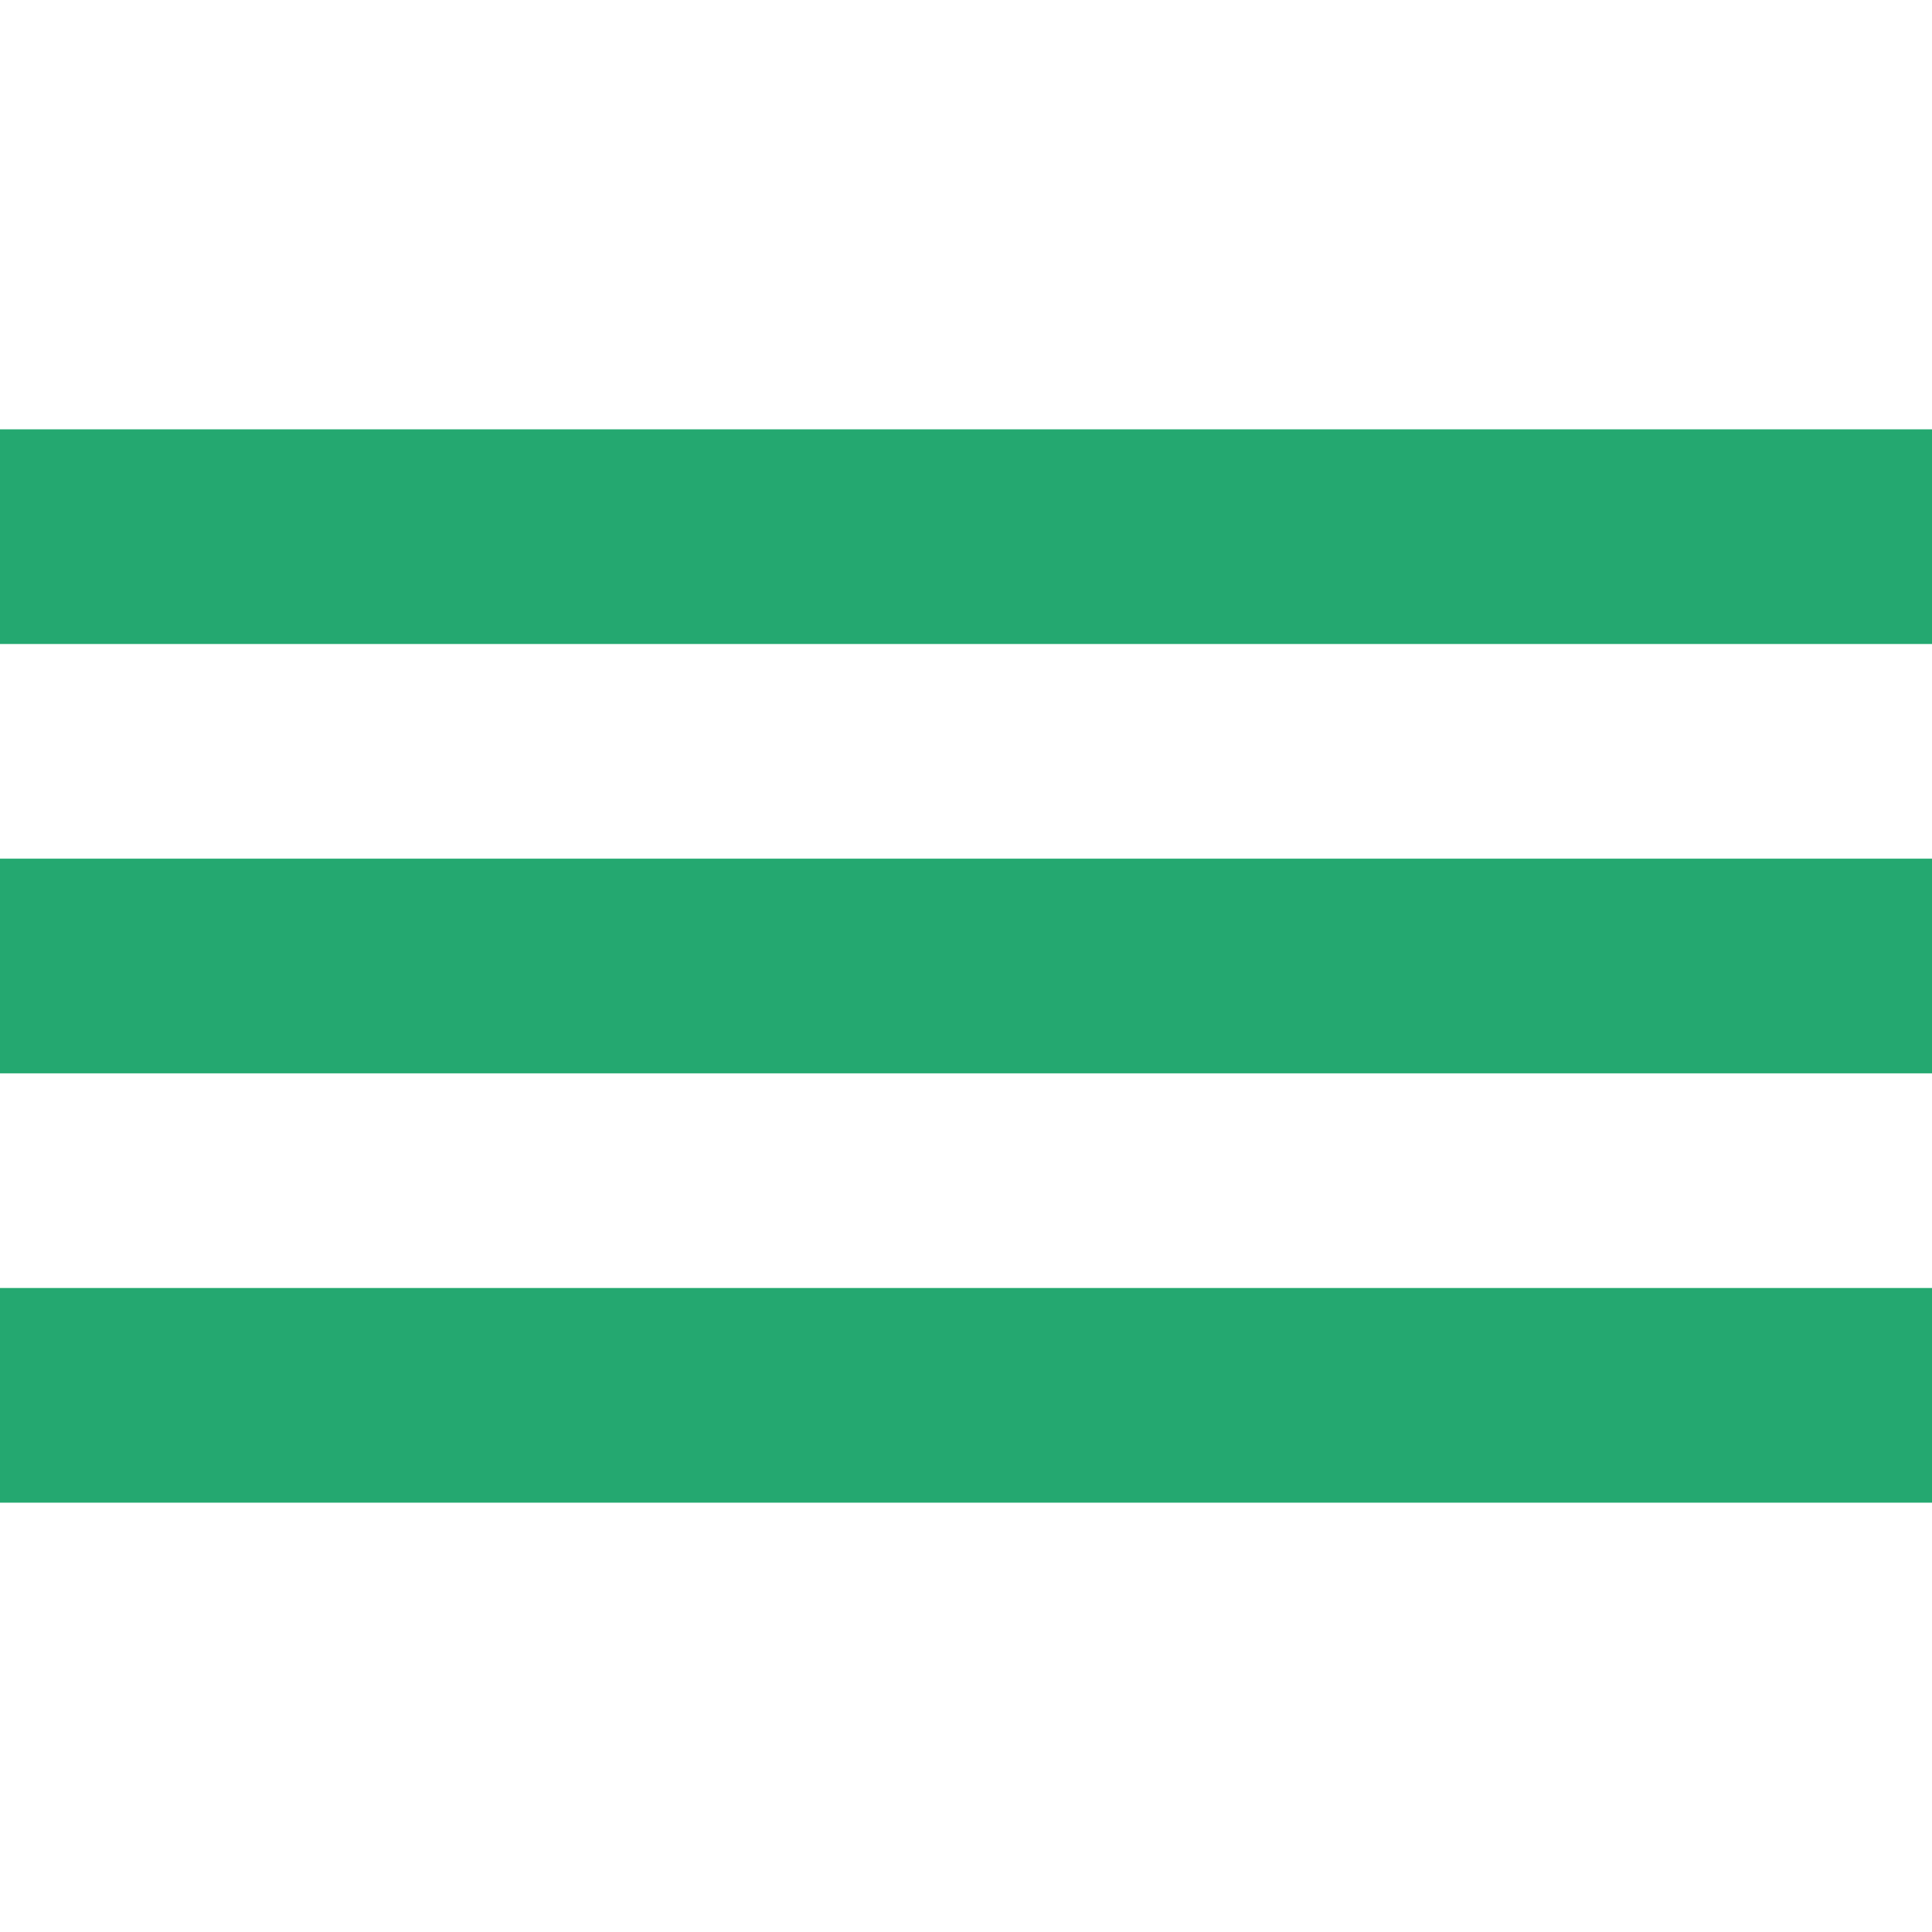 <?xml version="1.0" encoding="UTF-8"?><svg id="Layer_1" xmlns="http://www.w3.org/2000/svg" viewBox="0 0 18 18"><rect y="8" width="18" height="2" style="fill:#24a870;"/><rect y="4" width="18" height="2" style="fill:#24a870;"/><rect y="12" width="18" height="2" style="fill:#24a870;"/></svg>